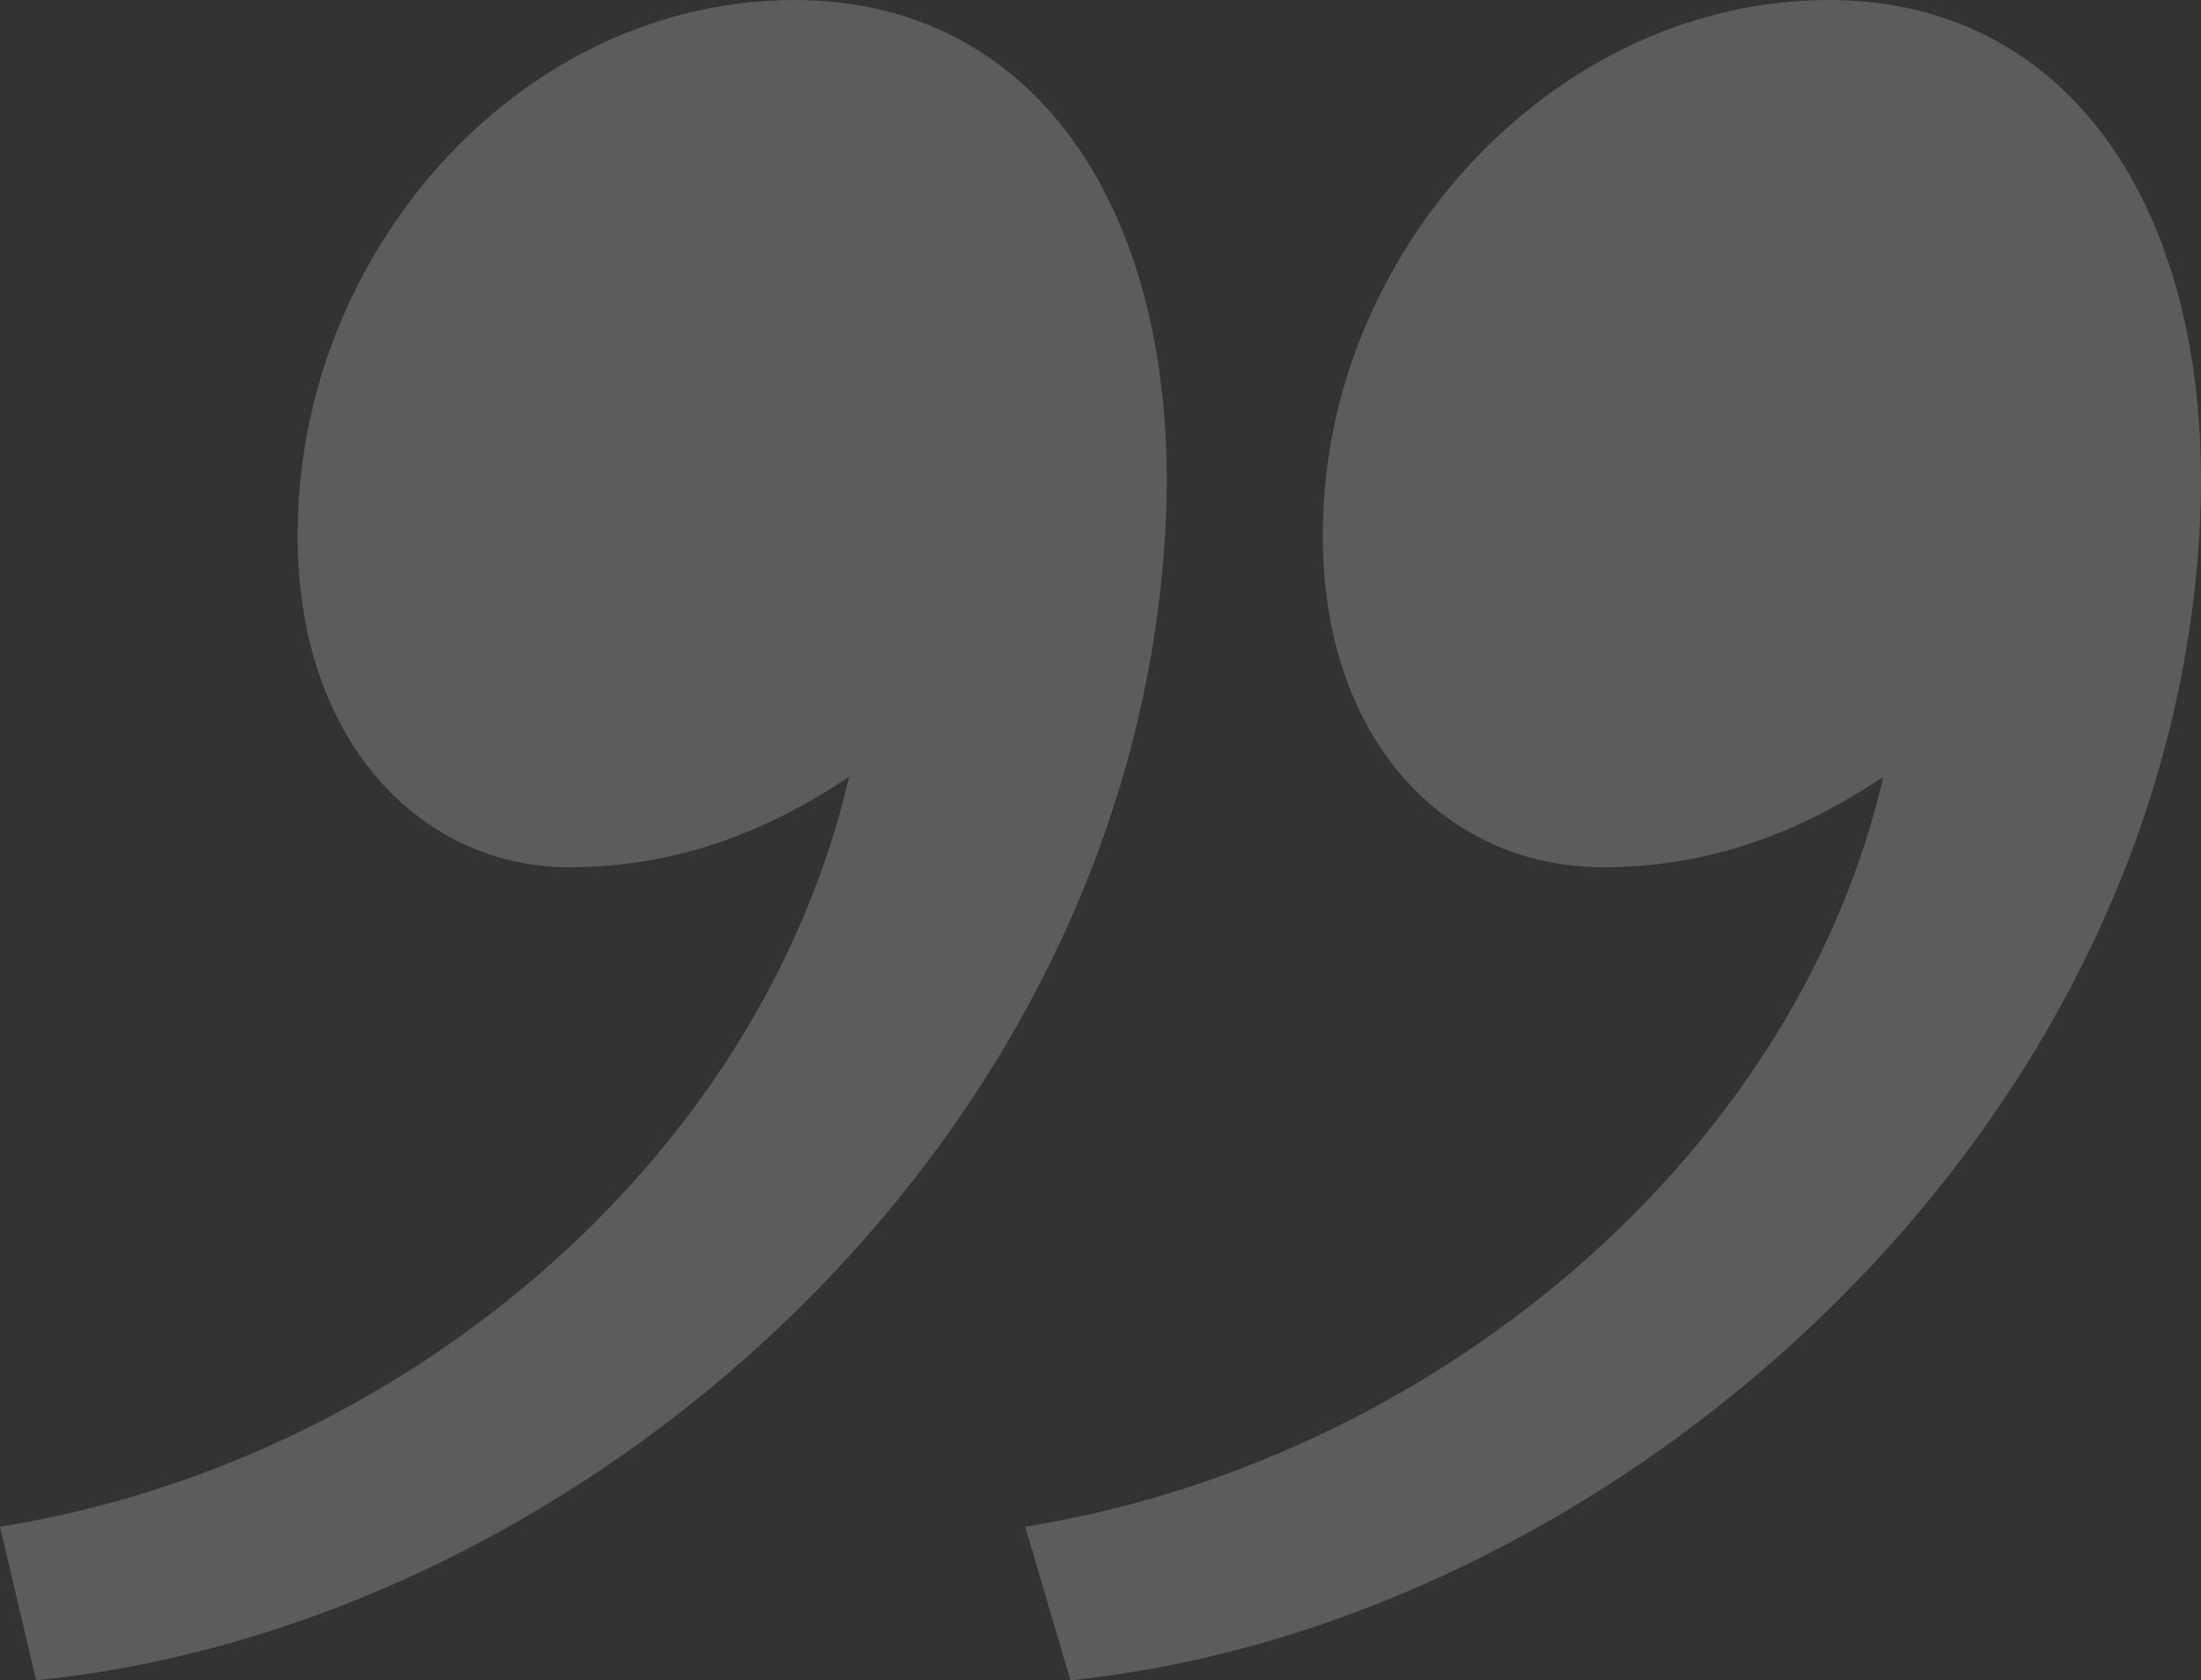 <svg width="676" height="516" viewBox="0 0 676 516" fill="none" xmlns="http://www.w3.org/2000/svg">
<rect x="0" y="0" width="676" height="516" fill="#333333" stroke="none"/>
<path d="M11.097 516L0 468.839C122.068 449.419 233.039 357.871 260.781 238.581C235.813 255.226 208.07 266.323 174.779 266.323C127.616 266.323 88.777 224.71 91.551 158.129C94.325 74.903 160.908 0 244.136 0C319.041 0 363.429 66.581 357.881 163.677C346.783 352.323 177.553 499.355 11.097 516ZM328.751 516L314.879 468.839C436.947 449.419 550.692 357.871 578.435 238.581C553.466 255.226 525.724 266.323 492.433 266.323C442.496 266.323 403.656 224.71 406.43 158.129C409.205 74.903 478.561 0 561.789 0C636.695 0 681.083 66.581 675.534 163.677C664.437 352.323 492.433 499.355 328.751 516Z" fill="white" fill-opacity="0.2"/>
</svg>
